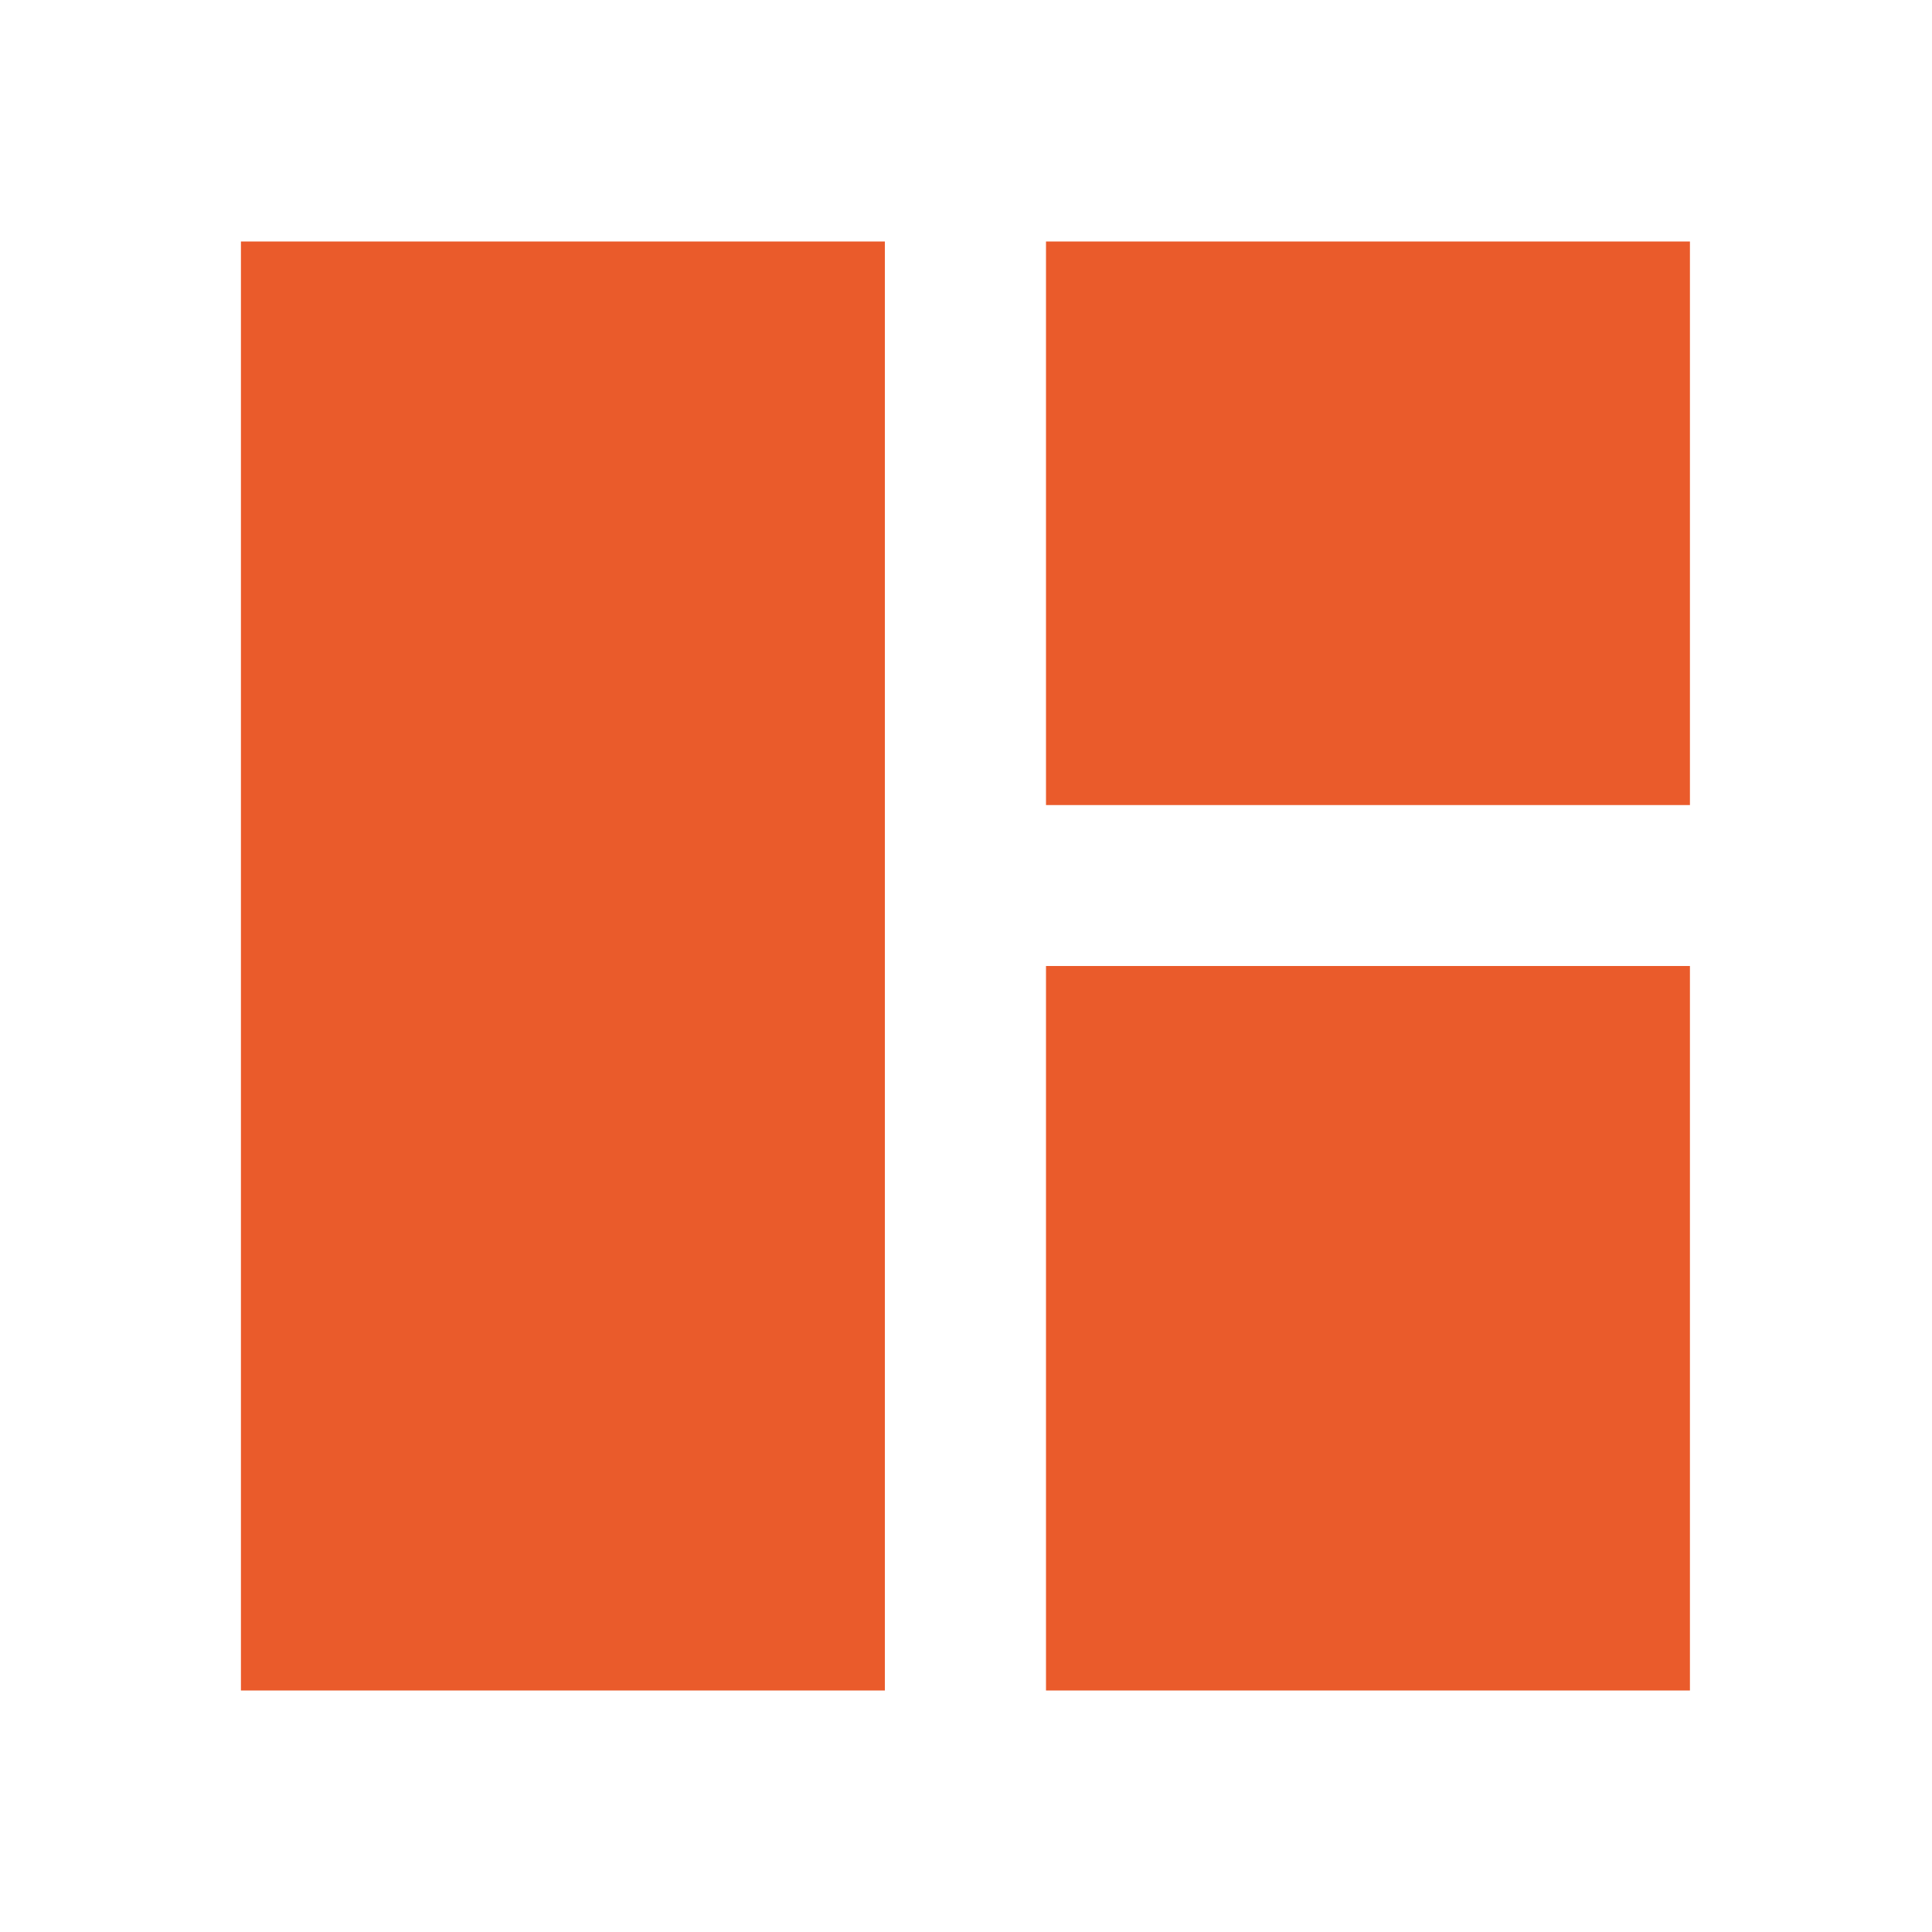 <?xml version="1.0" encoding="UTF-8"?>
<svg xmlns="http://www.w3.org/2000/svg" version="1.1" viewBox="0 0 1024 1024">
  <defs>
    <style>
      .cls-1 {
        fill: none;
      }

      .cls-2 {
        fill: #ea5b2b;
      }
    </style>
  </defs>
  <!-- Generator: Adobe Illustrator 28.6.0, SVG Export Plug-In . SVG Version: 1.2.0 Build 709)  -->
  <g>
    <g id="Layer_1">
      <g>
        <rect class="cls-1" x="-.3" width="1024" height="1024"/>
        <path class="cls-2" d="M469,896H127.7V128h341.3v768ZM554.4,896h341.3v-384h-341.3v384ZM895.7,426.7V128h-341.3v298.7h341.3Z"/>
      </g>
    </g>
  </g>
</svg>